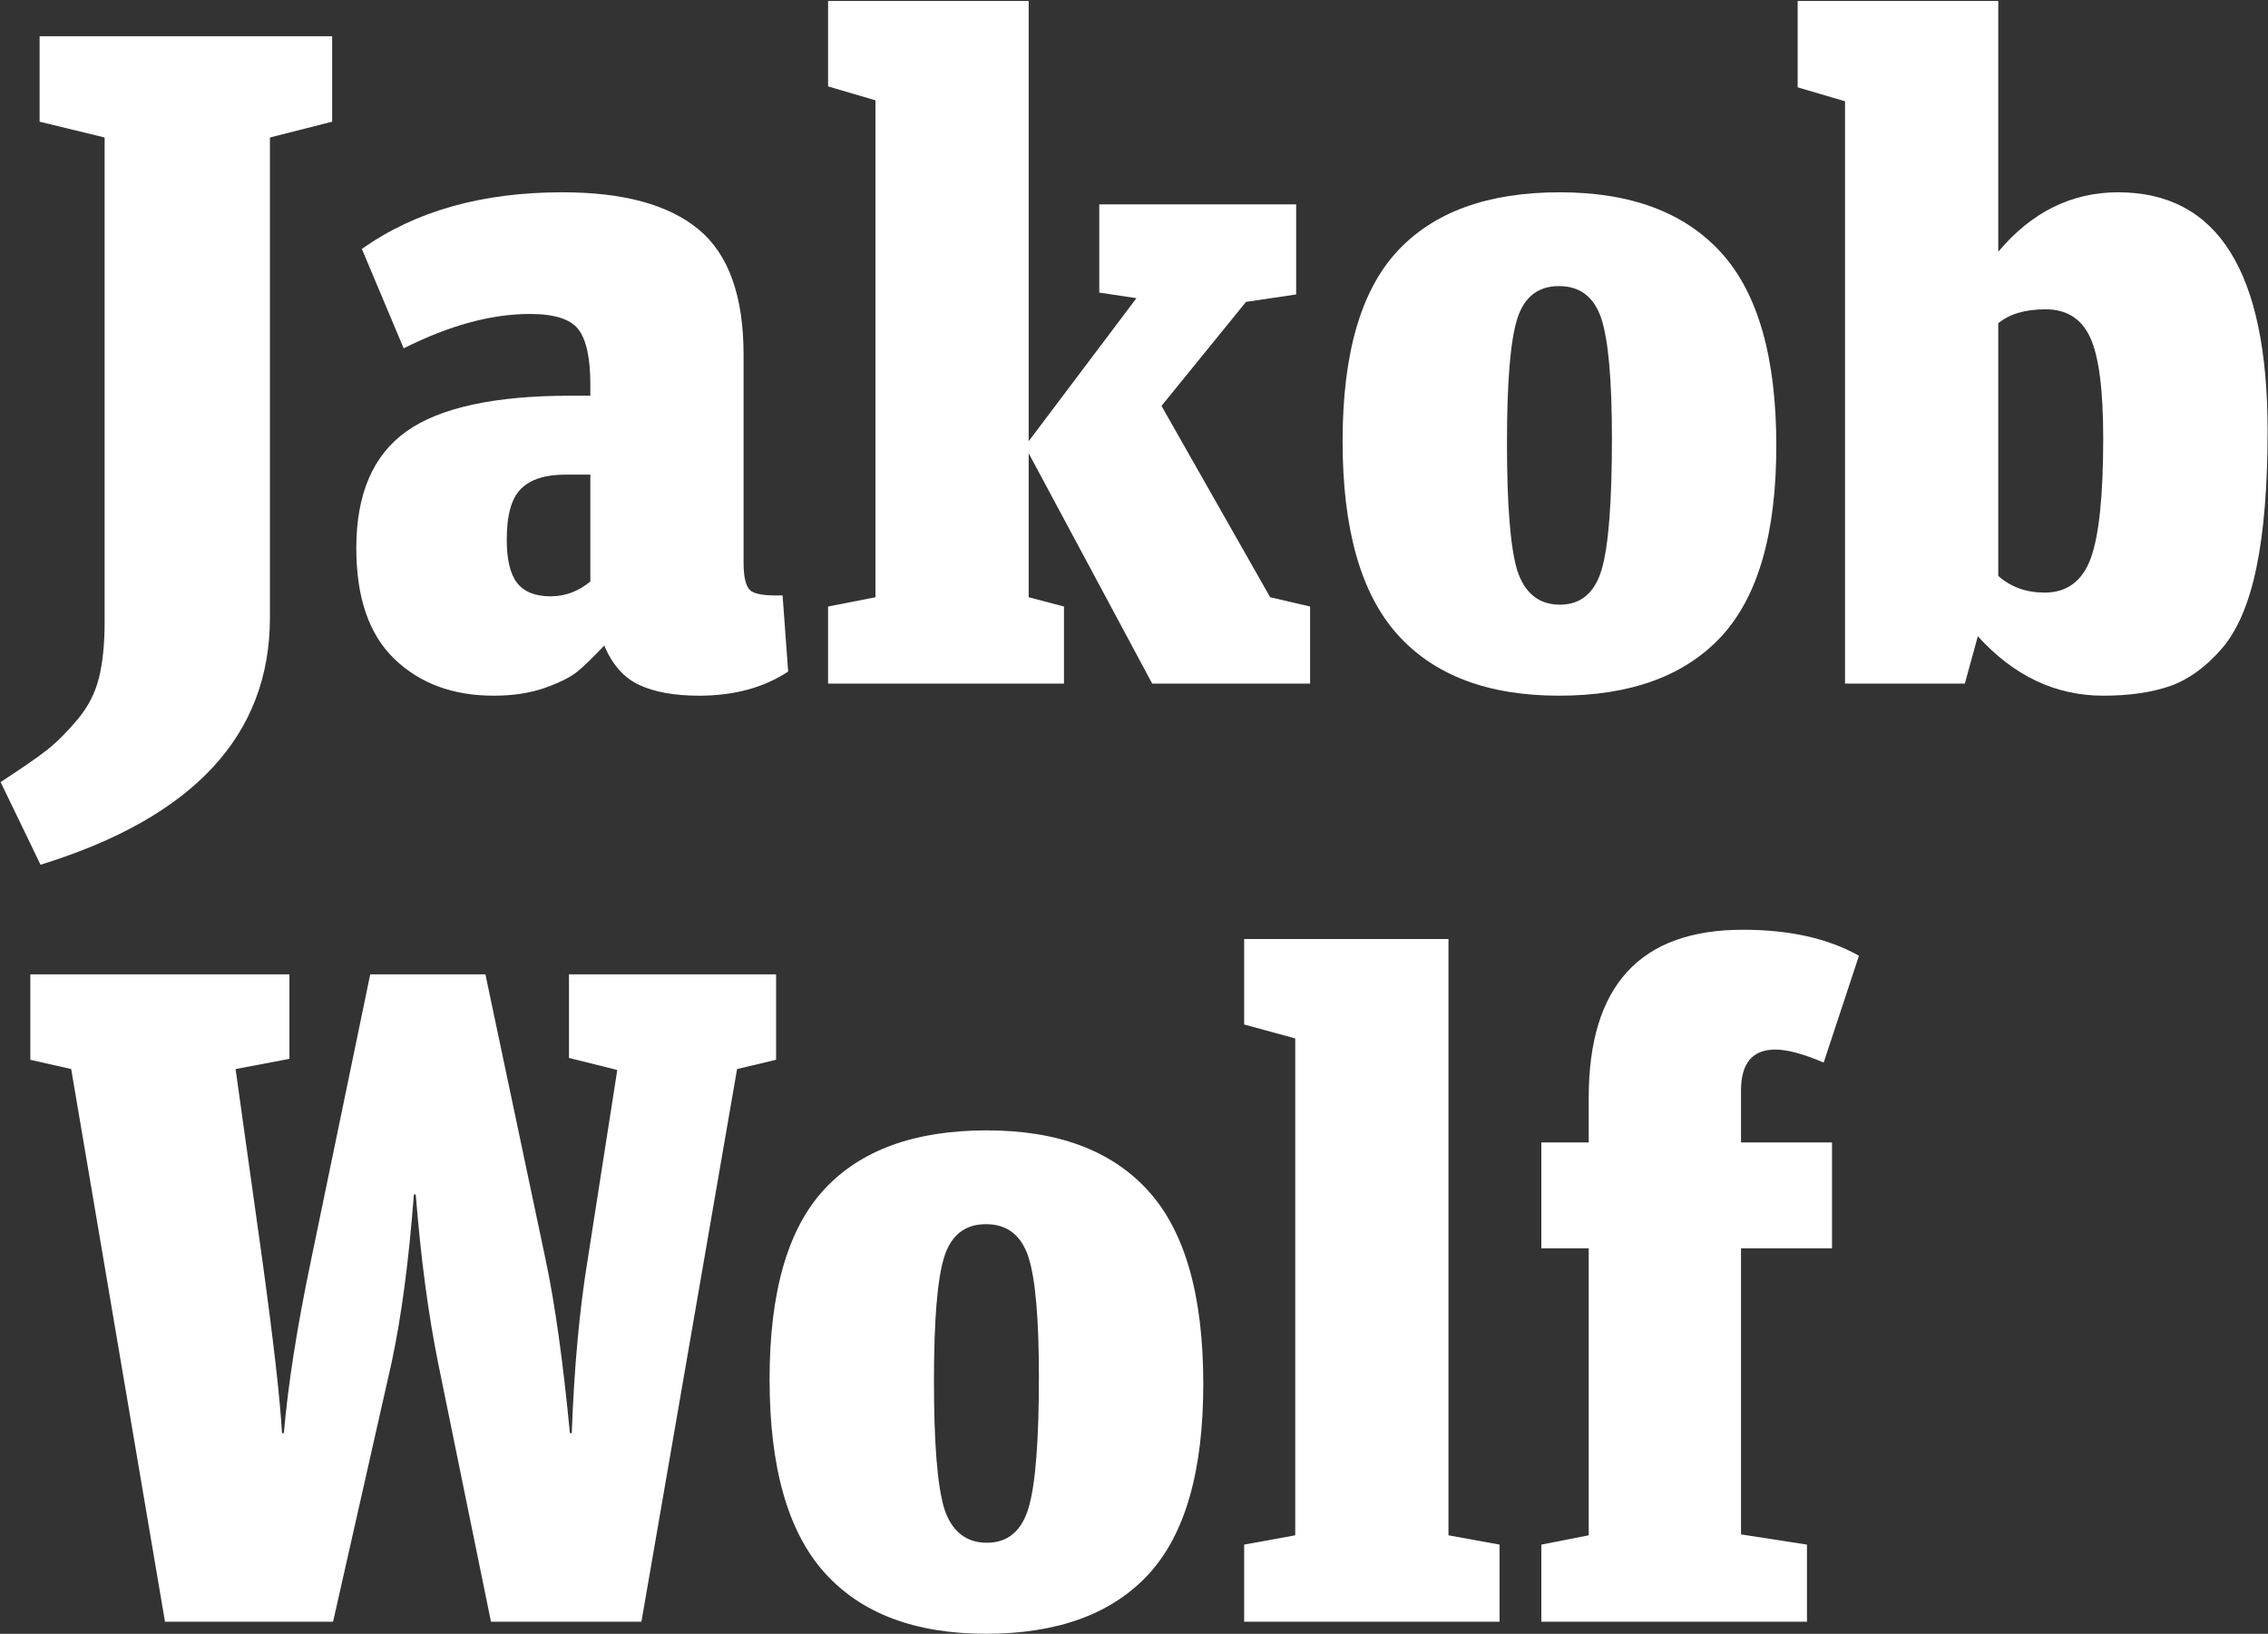 <svg xmlns="http://www.w3.org/2000/svg" xmlns:xlink="http://www.w3.org/1999/xlink" xmlns:serif="http://www.serif.com/" width="100%" height="100%" viewBox="0 0 1323 953" xml:space="preserve" style="fill-rule:evenodd;clip-rule:evenodd;stroke-linejoin:round;stroke-miterlimit:2;"><rect x="0" y="0" width="1323" height="953" fill="#333333" stroke="none"/>    <g transform="matrix(1,0,0,1,-4436.48,-2192.17)">        <g transform="matrix(10.835,0,0,10.835,-22106.1,-35644.5)">            <path d="M2464.24,3499.48L2464.24,3525.33C2464.24,3531.66 2460.12,3536.09 2451.89,3538.63L2449.74,3534.18C2450.87,3533.44 2451.71,3532.87 2452.24,3532.45C2452.77,3532.03 2453.32,3531.48 2453.89,3530.8C2454.46,3530.12 2454.84,3529.37 2455.04,3528.55C2455.24,3527.73 2455.34,3526.74 2455.34,3525.58L2455.34,3499.48L2451.84,3498.63L2451.84,3494.03L2467.59,3494.03L2467.59,3498.63L2464.24,3499.48Z" style="fill:white;fill-rule:nonzero;"></path>            <path d="M2479.34,3524.18C2480.14,3524.18 2480.86,3523.91 2481.49,3523.38L2481.49,3517.63L2480.14,3517.63C2479.07,3517.63 2478.28,3517.88 2477.77,3518.38C2477.25,3518.88 2476.99,3519.79 2476.99,3521.13C2476.99,3522.19 2477.17,3522.97 2477.54,3523.45C2477.91,3523.93 2478.51,3524.18 2479.34,3524.18ZM2491.84,3524.13L2492.14,3528.23C2490.84,3529.09 2489.24,3529.53 2487.34,3529.53C2486.01,3529.53 2484.93,3529.33 2484.12,3528.95C2483.3,3528.57 2482.67,3527.86 2482.24,3526.83C2481.61,3527.49 2481.12,3527.97 2480.77,3528.25C2480.42,3528.53 2479.85,3528.82 2479.07,3529.1C2478.28,3529.38 2477.36,3529.53 2476.29,3529.53C2474.09,3529.53 2472.31,3528.87 2470.94,3527.55C2469.57,3526.23 2468.89,3524.24 2468.89,3521.58C2468.89,3518.68 2469.79,3516.58 2471.59,3515.3C2473.39,3514.02 2476.34,3513.38 2480.44,3513.38L2481.49,3513.38L2481.49,3512.78C2481.49,3511.34 2481.27,3510.35 2480.84,3509.8C2480.41,3509.25 2479.54,3508.98 2478.24,3508.98C2476.17,3508.98 2473.91,3509.59 2471.44,3510.83L2469.19,3505.48C2472.06,3503.44 2475.66,3502.43 2479.99,3502.43C2483.26,3502.43 2485.7,3503.09 2487.32,3504.43C2488.93,3505.76 2489.74,3508.01 2489.74,3511.18L2489.74,3522.38C2489.74,3523.14 2489.86,3523.63 2490.09,3523.85C2490.32,3524.07 2490.91,3524.16 2491.84,3524.13Z" style="fill:white;fill-rule:nonzero;"></path>            <path d="M2505.09,3492.13L2505.09,3515.83L2510.89,3508.13L2508.89,3507.83L2508.89,3503.08L2519.49,3503.08L2519.49,3507.93L2516.79,3508.33L2512.24,3513.93L2518.09,3524.23L2520.24,3524.73L2520.24,3528.88L2511.74,3528.88L2505.09,3516.48L2505.09,3524.23L2506.99,3524.73L2506.99,3528.88L2494.29,3528.88L2494.29,3524.73L2496.84,3524.23L2496.84,3497.48L2494.29,3496.73L2494.29,3492.13L2505.09,3492.13Z" style="fill:white;fill-rule:nonzero;"></path>            <path d="M2533.64,3529.53C2529.81,3529.53 2526.91,3528.43 2524.94,3526.23C2522.97,3524.03 2521.99,3520.56 2521.99,3515.83C2521.99,3511.13 2522.97,3507.72 2524.94,3505.6C2526.91,3503.48 2529.82,3502.43 2533.69,3502.43C2537.52,3502.43 2540.42,3503.52 2542.39,3505.7C2544.36,3507.88 2545.34,3511.34 2545.34,3516.08C2545.34,3520.78 2544.36,3524.19 2542.39,3526.33C2540.42,3528.46 2537.51,3529.53 2533.64,3529.53ZM2531.39,3522.78C2531.79,3524.01 2532.56,3524.63 2533.69,3524.63C2534.82,3524.63 2535.57,3523.99 2535.94,3522.73C2536.31,3521.46 2536.49,3519.11 2536.49,3515.68C2536.49,3512.54 2536.3,3510.39 2535.92,3509.23C2535.53,3508.06 2534.77,3507.48 2533.64,3507.48C2532.51,3507.48 2531.76,3508.07 2531.39,3509.25C2531.02,3510.43 2530.84,3512.66 2530.84,3515.93C2530.84,3519.26 2531.02,3521.54 2531.39,3522.78Z" style="fill:white;fill-rule:nonzero;"></path>            <path d="M2549.04,3528.88L2549.04,3497.53L2546.49,3496.78L2546.49,3492.13L2557.29,3492.13L2557.29,3505.63C2559.09,3503.49 2561.24,3502.43 2563.74,3502.43C2569.11,3502.43 2571.79,3506.71 2571.79,3515.28C2571.79,3518.24 2571.59,3520.69 2571.19,3522.63C2570.79,3524.56 2570.17,3526.02 2569.32,3527C2568.47,3527.98 2567.55,3528.65 2566.57,3529C2565.58,3529.35 2564.37,3529.53 2562.94,3529.53C2560.37,3529.53 2558.12,3528.46 2556.19,3526.33L2555.49,3528.88L2549.04,3528.88ZM2559.79,3523.98C2560.99,3523.98 2561.82,3523.36 2562.27,3522.13C2562.72,3520.89 2562.94,3518.74 2562.94,3515.68C2562.94,3513.08 2562.71,3511.27 2562.24,3510.25C2561.77,3509.23 2560.97,3508.73 2559.84,3508.73C2558.74,3508.73 2557.89,3508.98 2557.29,3509.48L2557.29,3523.08C2557.96,3523.68 2558.79,3523.98 2559.79,3523.98Z" style="fill:white;fill-rule:nonzero;"></path>            <path d="M2491.49,3544.53L2491.49,3549.13L2489.39,3549.63L2484.24,3579.38L2476.14,3579.38L2473.29,3565.43C2472.76,3562.79 2472.36,3559.78 2472.09,3556.38L2471.99,3556.38C2471.72,3559.94 2471.32,3562.96 2470.79,3565.43L2467.64,3579.38L2458.59,3579.38L2453.54,3549.63L2451.34,3549.13L2451.34,3544.53L2465.29,3544.53L2465.29,3549.08L2462.39,3549.63L2463.84,3559.98C2464.44,3564.34 2464.79,3567.43 2464.89,3569.23L2464.99,3569.23C2465.22,3566.56 2465.71,3563.48 2466.44,3559.98L2469.64,3544.53L2475.84,3544.53L2479.09,3559.93C2479.59,3562.29 2480.02,3565.39 2480.39,3569.23L2480.49,3569.23C2480.62,3565.66 2480.91,3562.56 2481.34,3559.93L2482.94,3549.68L2480.34,3549.03L2480.34,3544.53L2491.49,3544.53Z" style="fill:white;fill-rule:nonzero;"></path>            <path d="M2502.79,3580.03C2498.96,3580.03 2496.06,3578.93 2494.09,3576.73C2492.12,3574.53 2491.14,3571.06 2491.14,3566.33C2491.14,3561.63 2492.12,3558.22 2494.09,3556.1C2496.06,3553.98 2498.97,3552.93 2502.84,3552.93C2506.67,3552.93 2509.57,3554.02 2511.54,3556.2C2513.51,3558.38 2514.49,3561.84 2514.49,3566.58C2514.49,3571.28 2513.51,3574.69 2511.54,3576.83C2509.57,3578.96 2506.66,3580.03 2502.79,3580.03ZM2500.54,3573.28C2500.94,3574.51 2501.71,3575.13 2502.84,3575.13C2503.97,3575.13 2504.72,3574.49 2505.09,3573.23C2505.46,3571.96 2505.64,3569.61 2505.64,3566.18C2505.64,3563.04 2505.45,3560.89 2505.07,3559.73C2504.68,3558.56 2503.92,3557.98 2502.79,3557.98C2501.66,3557.98 2500.91,3558.57 2500.54,3559.75C2500.17,3560.93 2499.99,3563.16 2499.99,3566.43C2499.99,3569.76 2500.17,3572.04 2500.54,3573.28Z" style="fill:white;fill-rule:nonzero;"></path>            <path d="M2519.44,3574.73L2519.44,3547.98L2516.69,3547.23L2516.69,3542.63L2527.69,3542.63L2527.69,3574.73L2530.44,3575.23L2530.44,3579.38L2516.69,3579.38L2516.69,3575.23L2519.44,3574.73Z" style="fill:white;fill-rule:nonzero;"></path>            <path d="M2543.44,3574.68L2546.99,3575.23L2546.99,3579.38L2532.69,3579.38L2532.69,3575.23L2535.24,3574.73L2535.24,3559.28L2532.69,3559.28L2532.69,3553.58L2535.24,3553.58L2535.24,3551.18C2535.24,3545.14 2538.01,3542.13 2543.54,3542.13C2546.04,3542.13 2548.12,3542.59 2549.79,3543.53L2547.89,3549.28C2546.79,3548.81 2545.92,3548.58 2545.29,3548.58C2544.06,3548.58 2543.44,3549.31 2543.44,3550.78L2543.44,3553.58L2548.34,3553.58L2548.34,3559.28L2543.44,3559.28L2543.44,3574.68Z" style="fill:white;fill-rule:nonzero;"></path>        </g>    </g></svg>